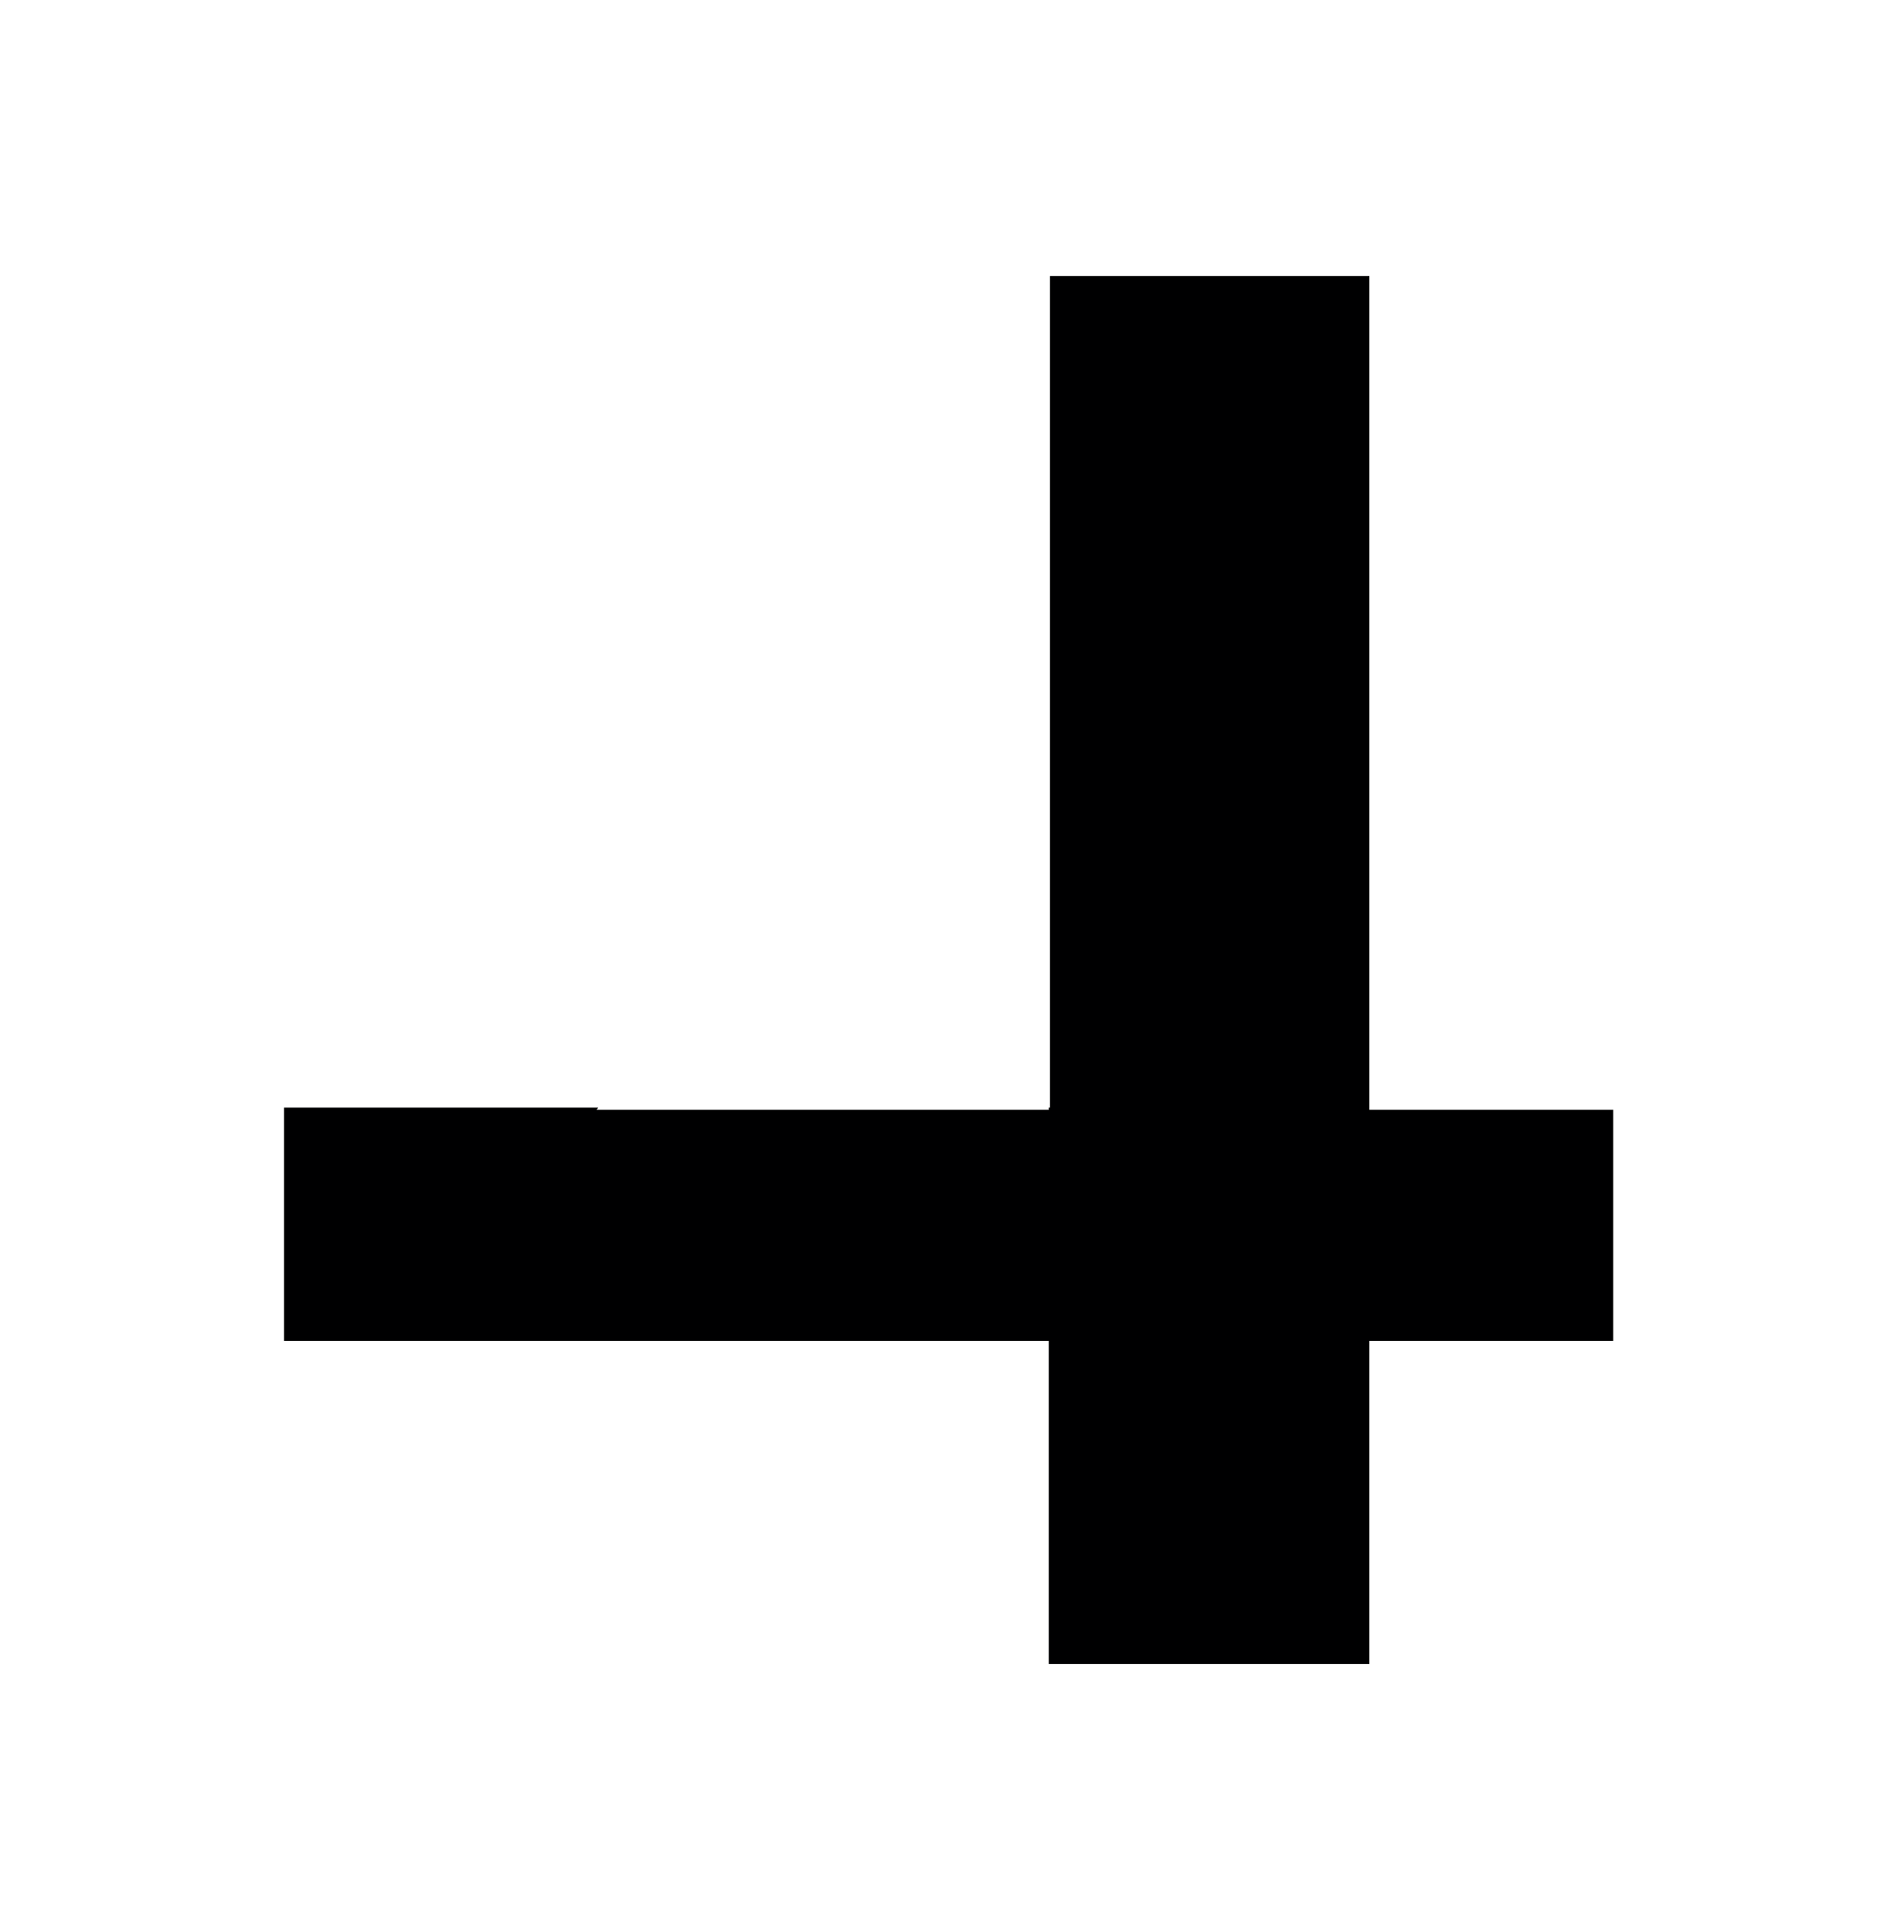 <svg id="Ebene_1" data-name="Ebene 1" xmlns="http://www.w3.org/2000/svg" width="416" height="422" viewBox="0 0 416 422"><defs><style>.cls-1{fill:#000001;}</style></defs><title>figure-4b</title><polygon class="cls-1" points="352.47 292.87 352.47 242.39 299.2 242.39 299.2 60.28 229.41 60.28 229.41 241.92 229.15 241.92 229.15 242.39 130.35 242.39 130.71 241.92 62.05 241.92 62.05 292.87 229.15 292.87 229.15 363.44 299.2 363.44 299.2 292.87 352.47 292.87 352.47 292.87"/></svg>